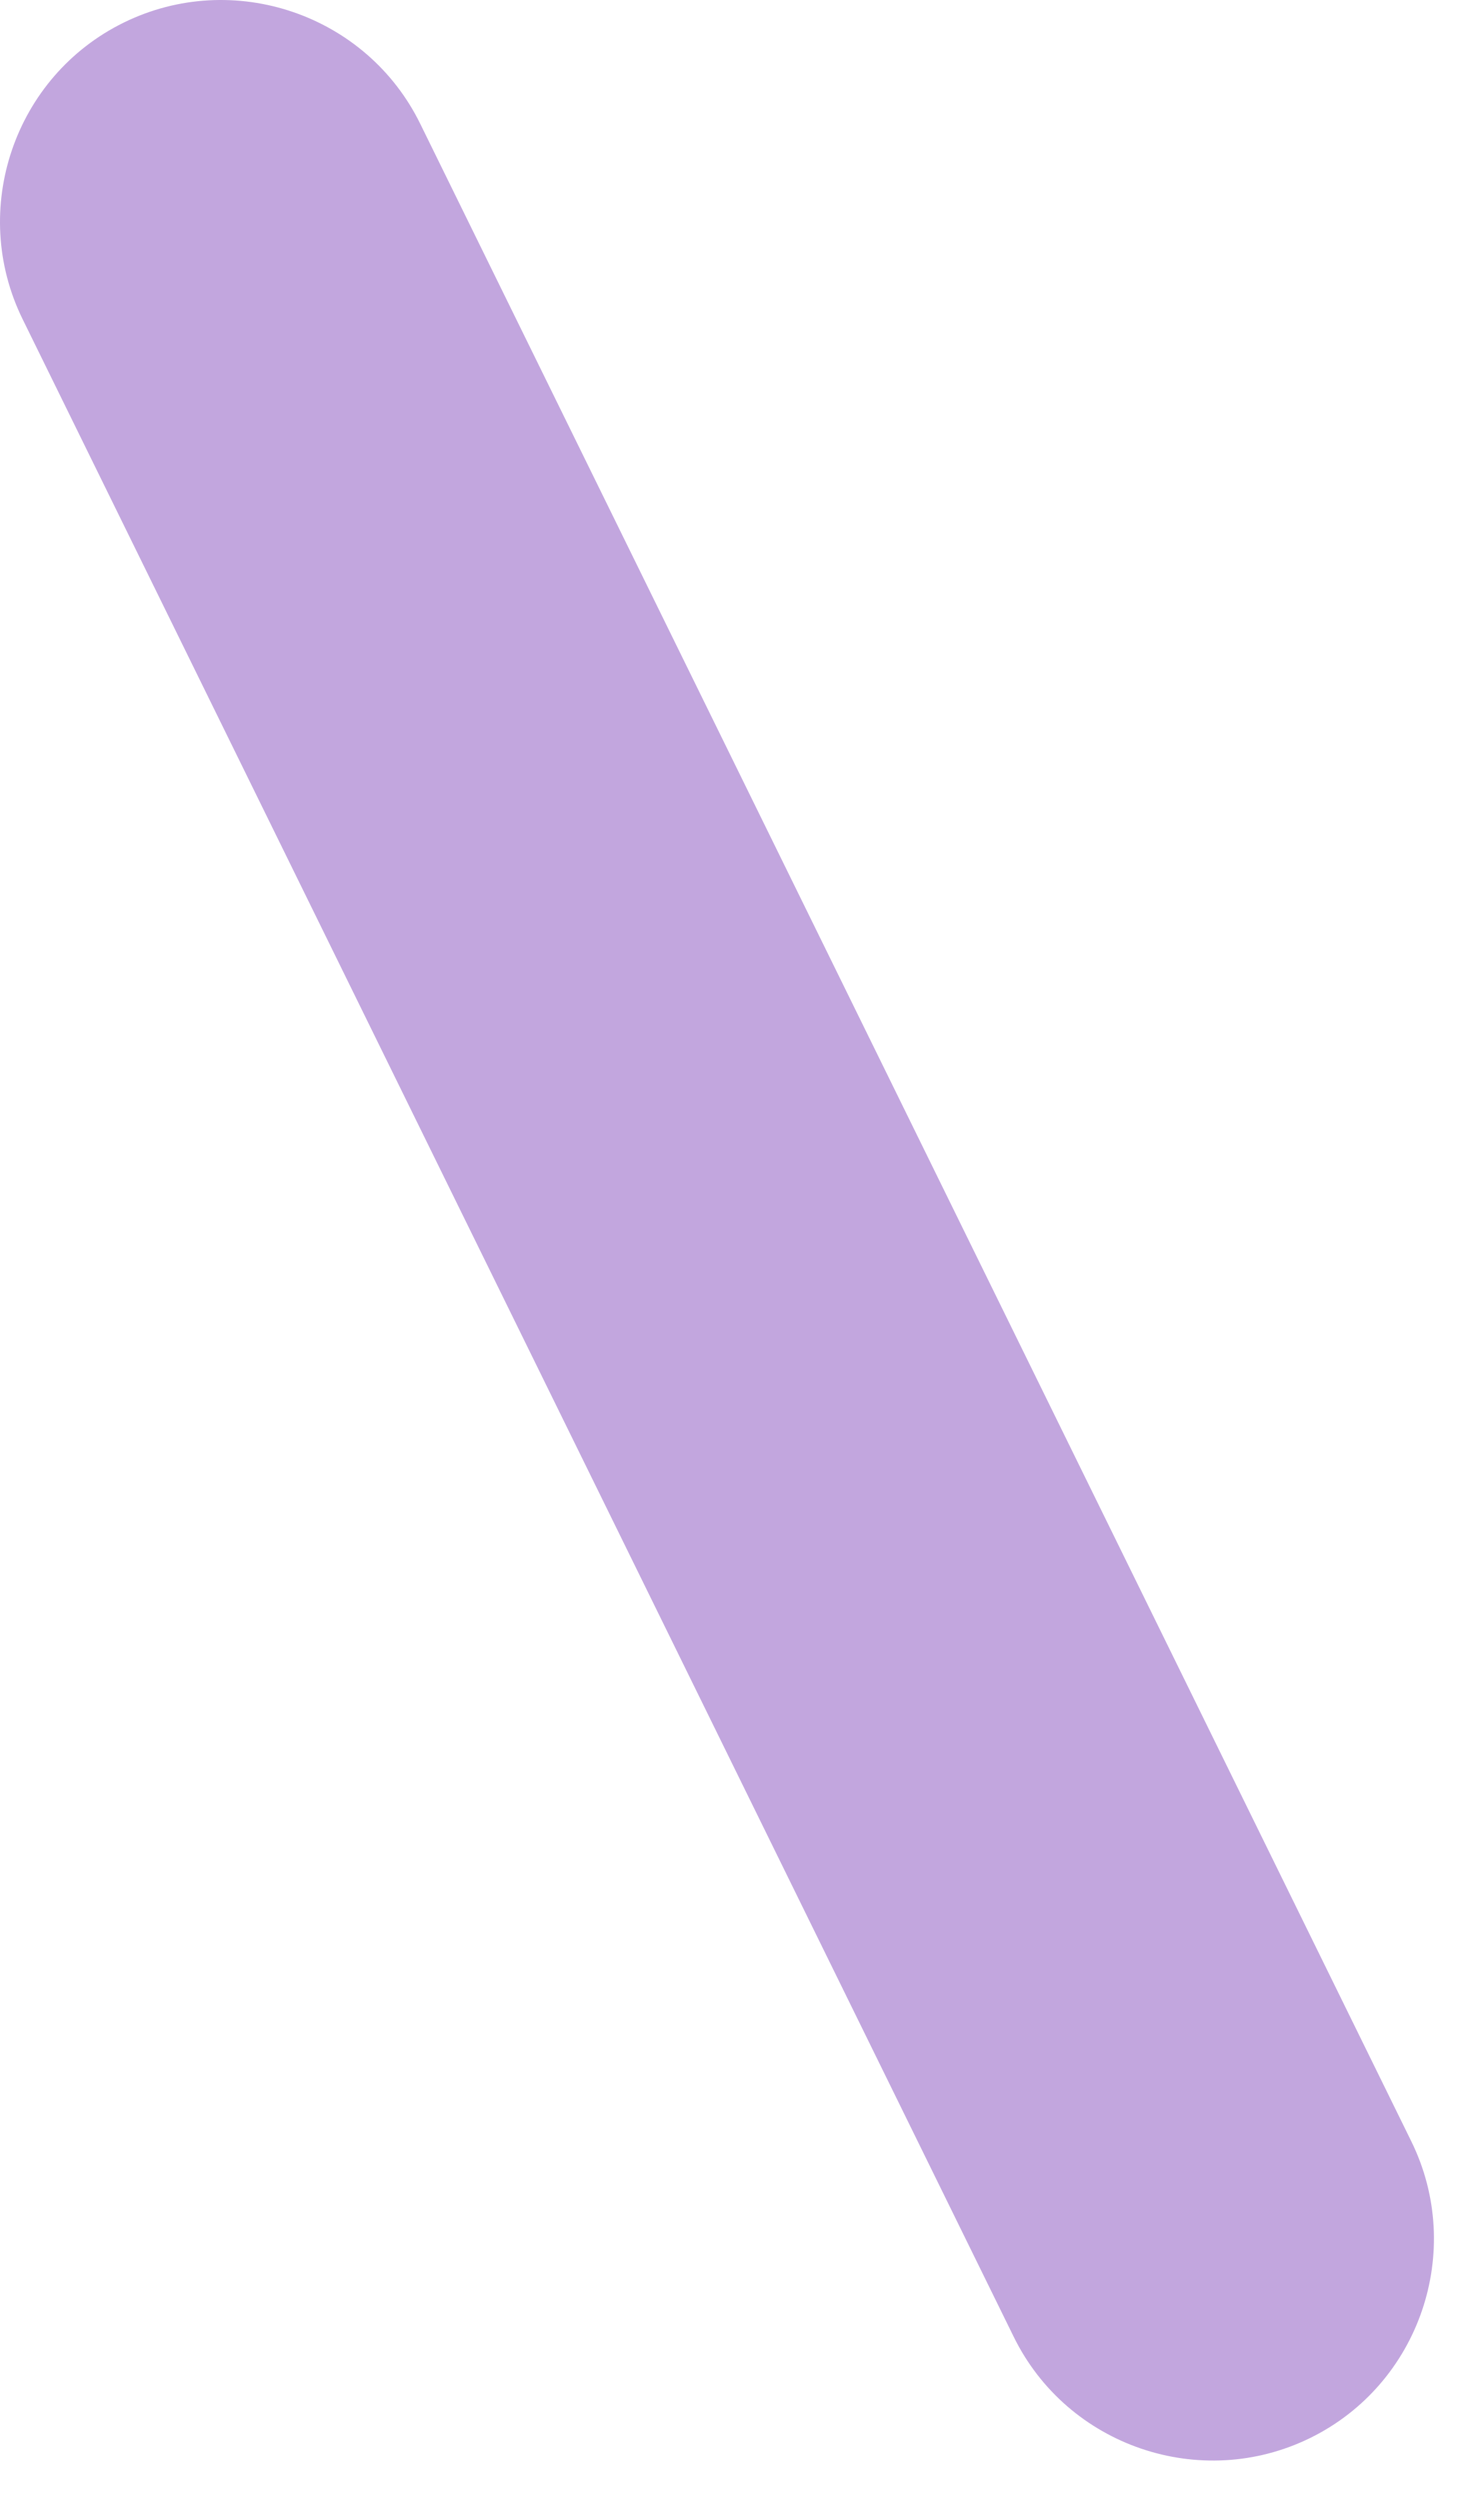 <?xml version="1.0" encoding="utf-8"?>
<svg xmlns="http://www.w3.org/2000/svg" fill="none" height="100%" overflow="visible" preserveAspectRatio="none" style="display: block;" viewBox="0 0 14 24" width="100%">
<path d="M1.188 0.217C0.137 0.733 -0.299 2.013 0.217 3.064L9.734 22.435C10.25 23.486 11.53 23.922 12.581 23.406C13.632 22.89 14.068 21.61 13.552 20.559L4.035 1.188C3.519 0.137 2.239 -0.299 1.188 0.217Z" fill="#C2A6DE" id="Vector"/>
</svg>